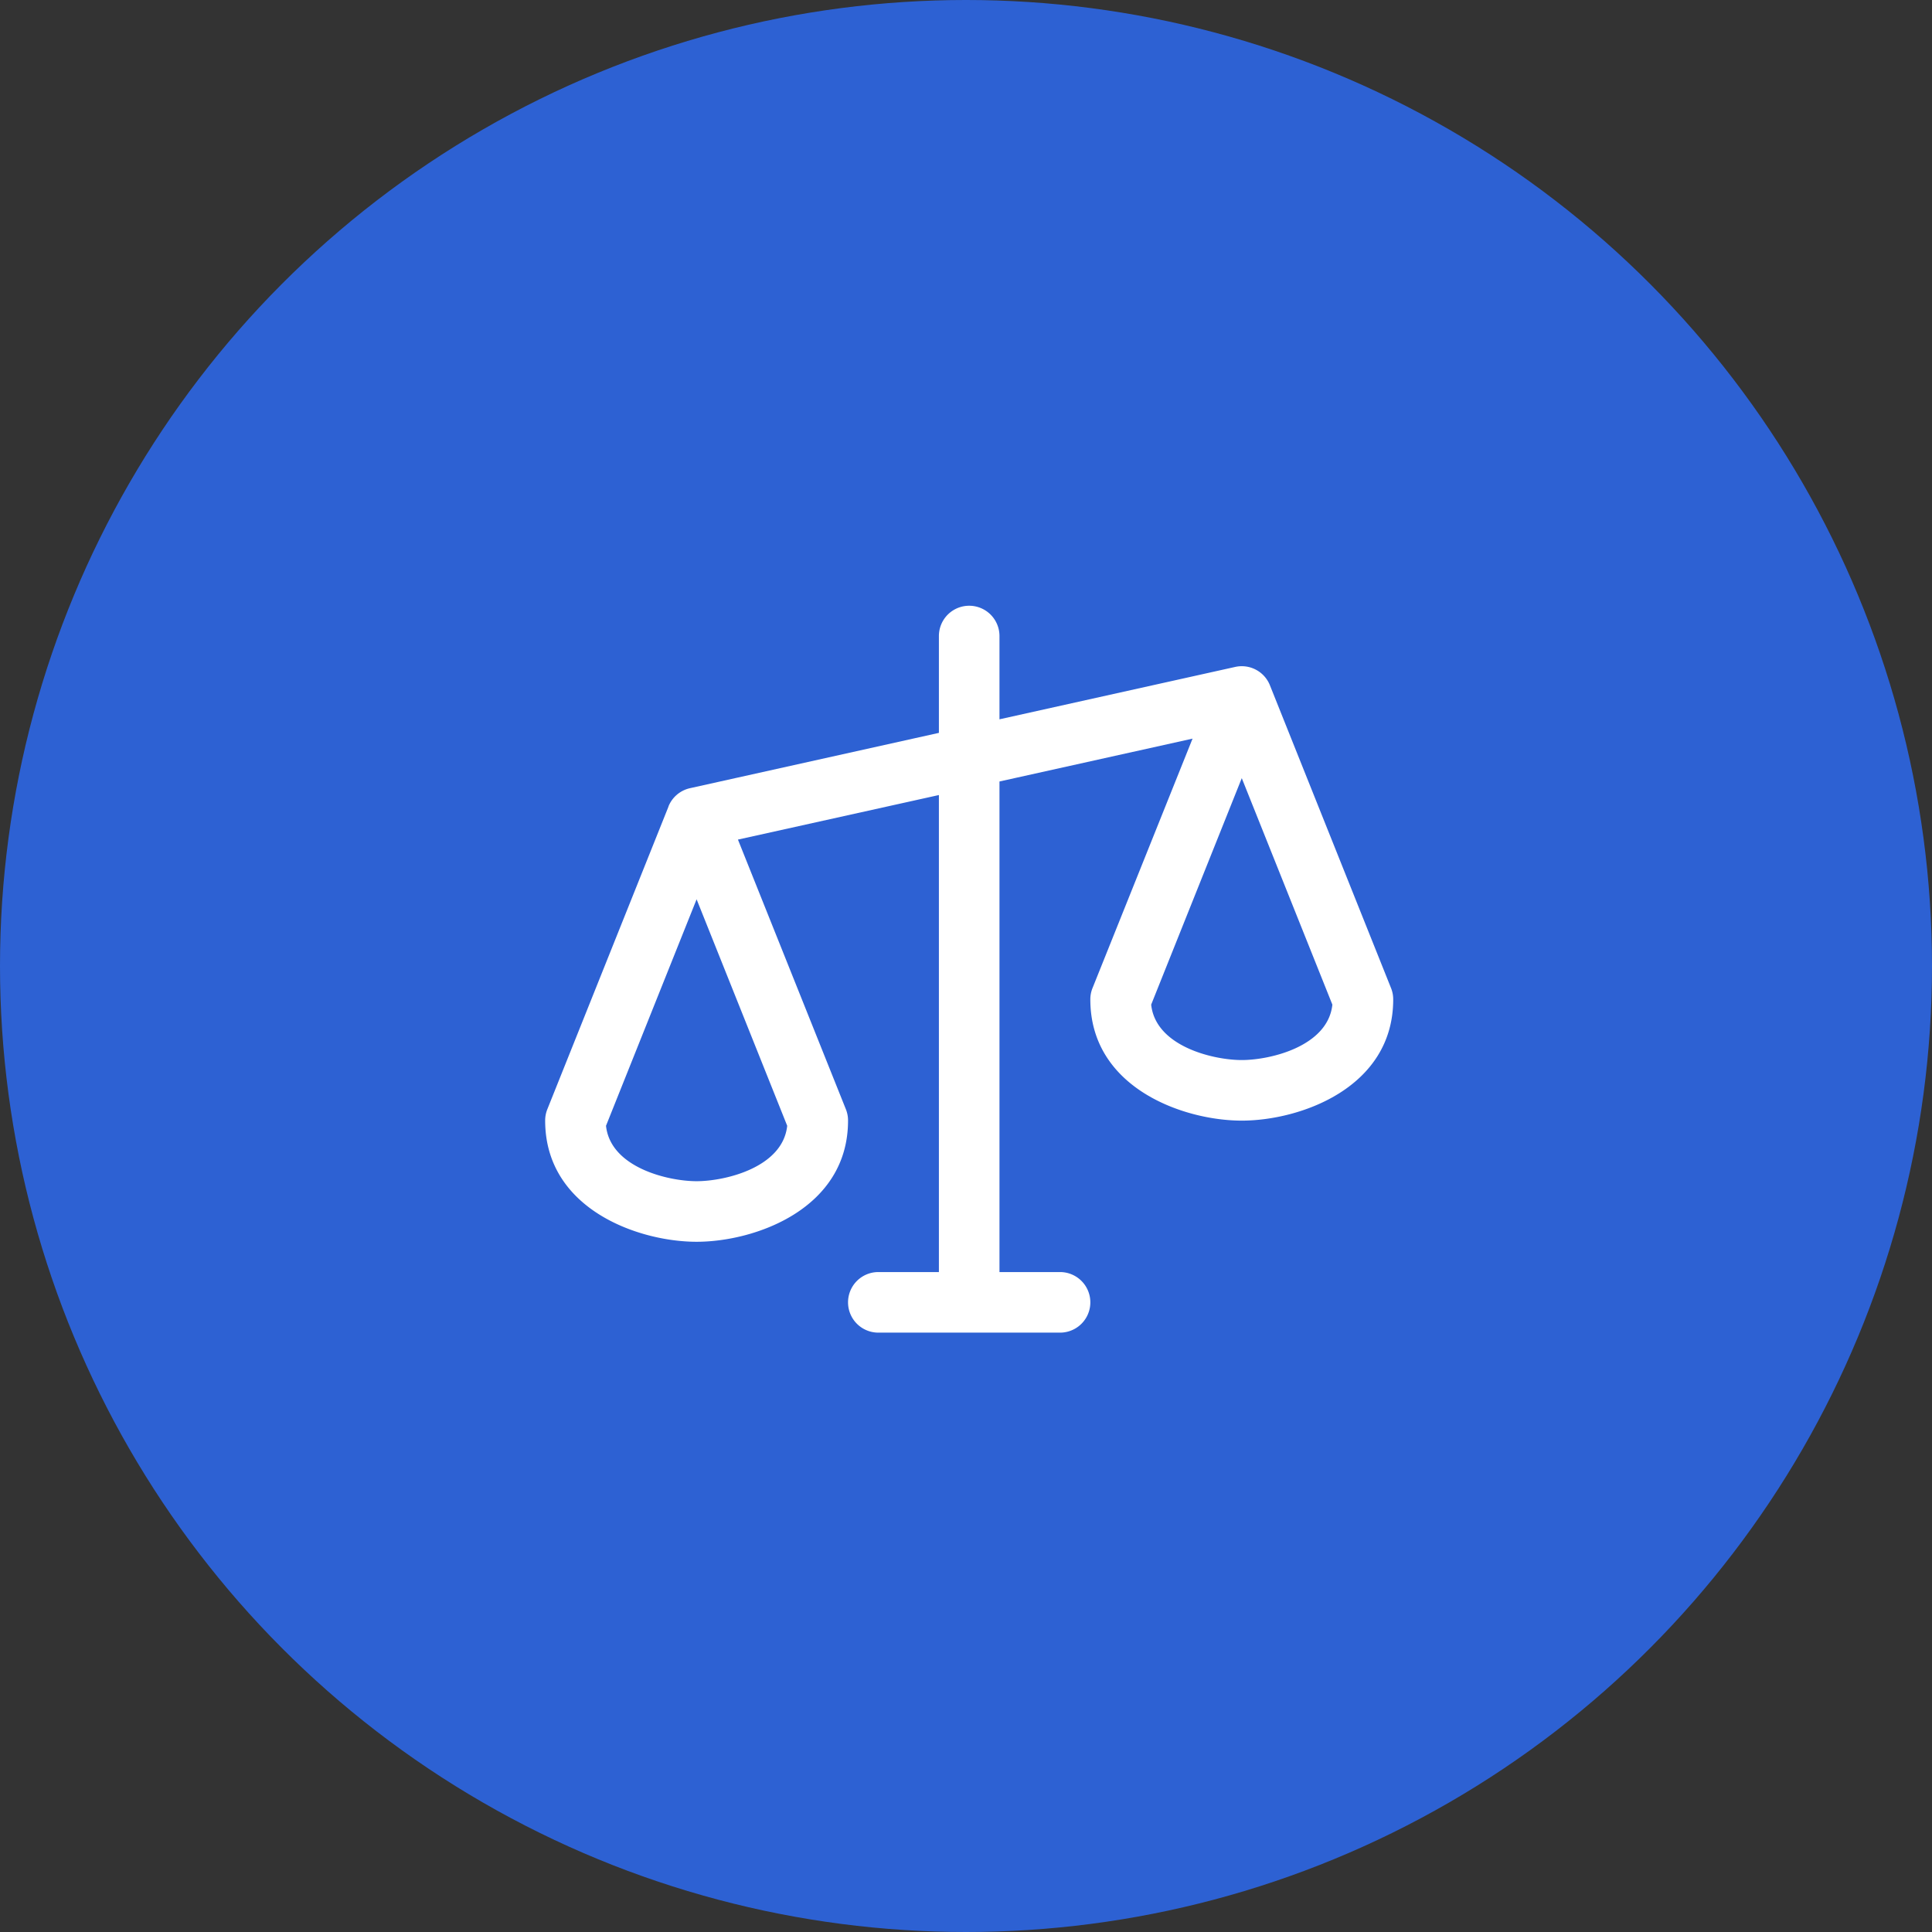 <svg xmlns="http://www.w3.org/2000/svg" width="303" height="303" fill="none"><rect width="100%" height="100%" fill="#333333" stroke="none"/><circle cx="151.5" cy="151.5" r="151.5" fill="#2D61D3"/><path fill="#fff" d="m218.162 154.969-19-47.5a4.746 4.746 0 0 0-2.192-2.436 4.745 4.745 0 0 0-3.247-.438l-36.973 8.217V99.75a4.749 4.749 0 1 0-9.5 0v15.188l-39.033 8.675a4.752 4.752 0 0 0-3.378 2.856v.035l-19 47.465a4.7 4.7 0 0 0-.339 1.781c0 13.84 14.571 19 23.75 19s23.75-5.16 23.75-19a4.702 4.702 0 0 0-.338-1.781l-16.928-42.293 31.516-6.988V199.5h-9.5a4.75 4.75 0 1 0 0 9.5h28.5a4.75 4.75 0 1 0 0-9.5h-9.5v-76.938l30.281-6.721-15.692 39.128a4.684 4.684 0 0 0-.339 1.781c0 13.84 14.571 19 23.75 19s23.75-5.16 23.75-19a4.702 4.702 0 0 0-.338-1.781ZM109.25 185.25c-4.471 0-13.514-2.143-14.208-8.692l14.208-35.519 14.209 35.519c-.695 6.549-9.738 8.692-14.209 8.692Zm85.5-19c-4.471 0-13.514-2.143-14.208-8.692l14.208-35.519 14.209 35.519c-.695 6.549-9.738 8.692-14.209 8.692Z"/></svg>